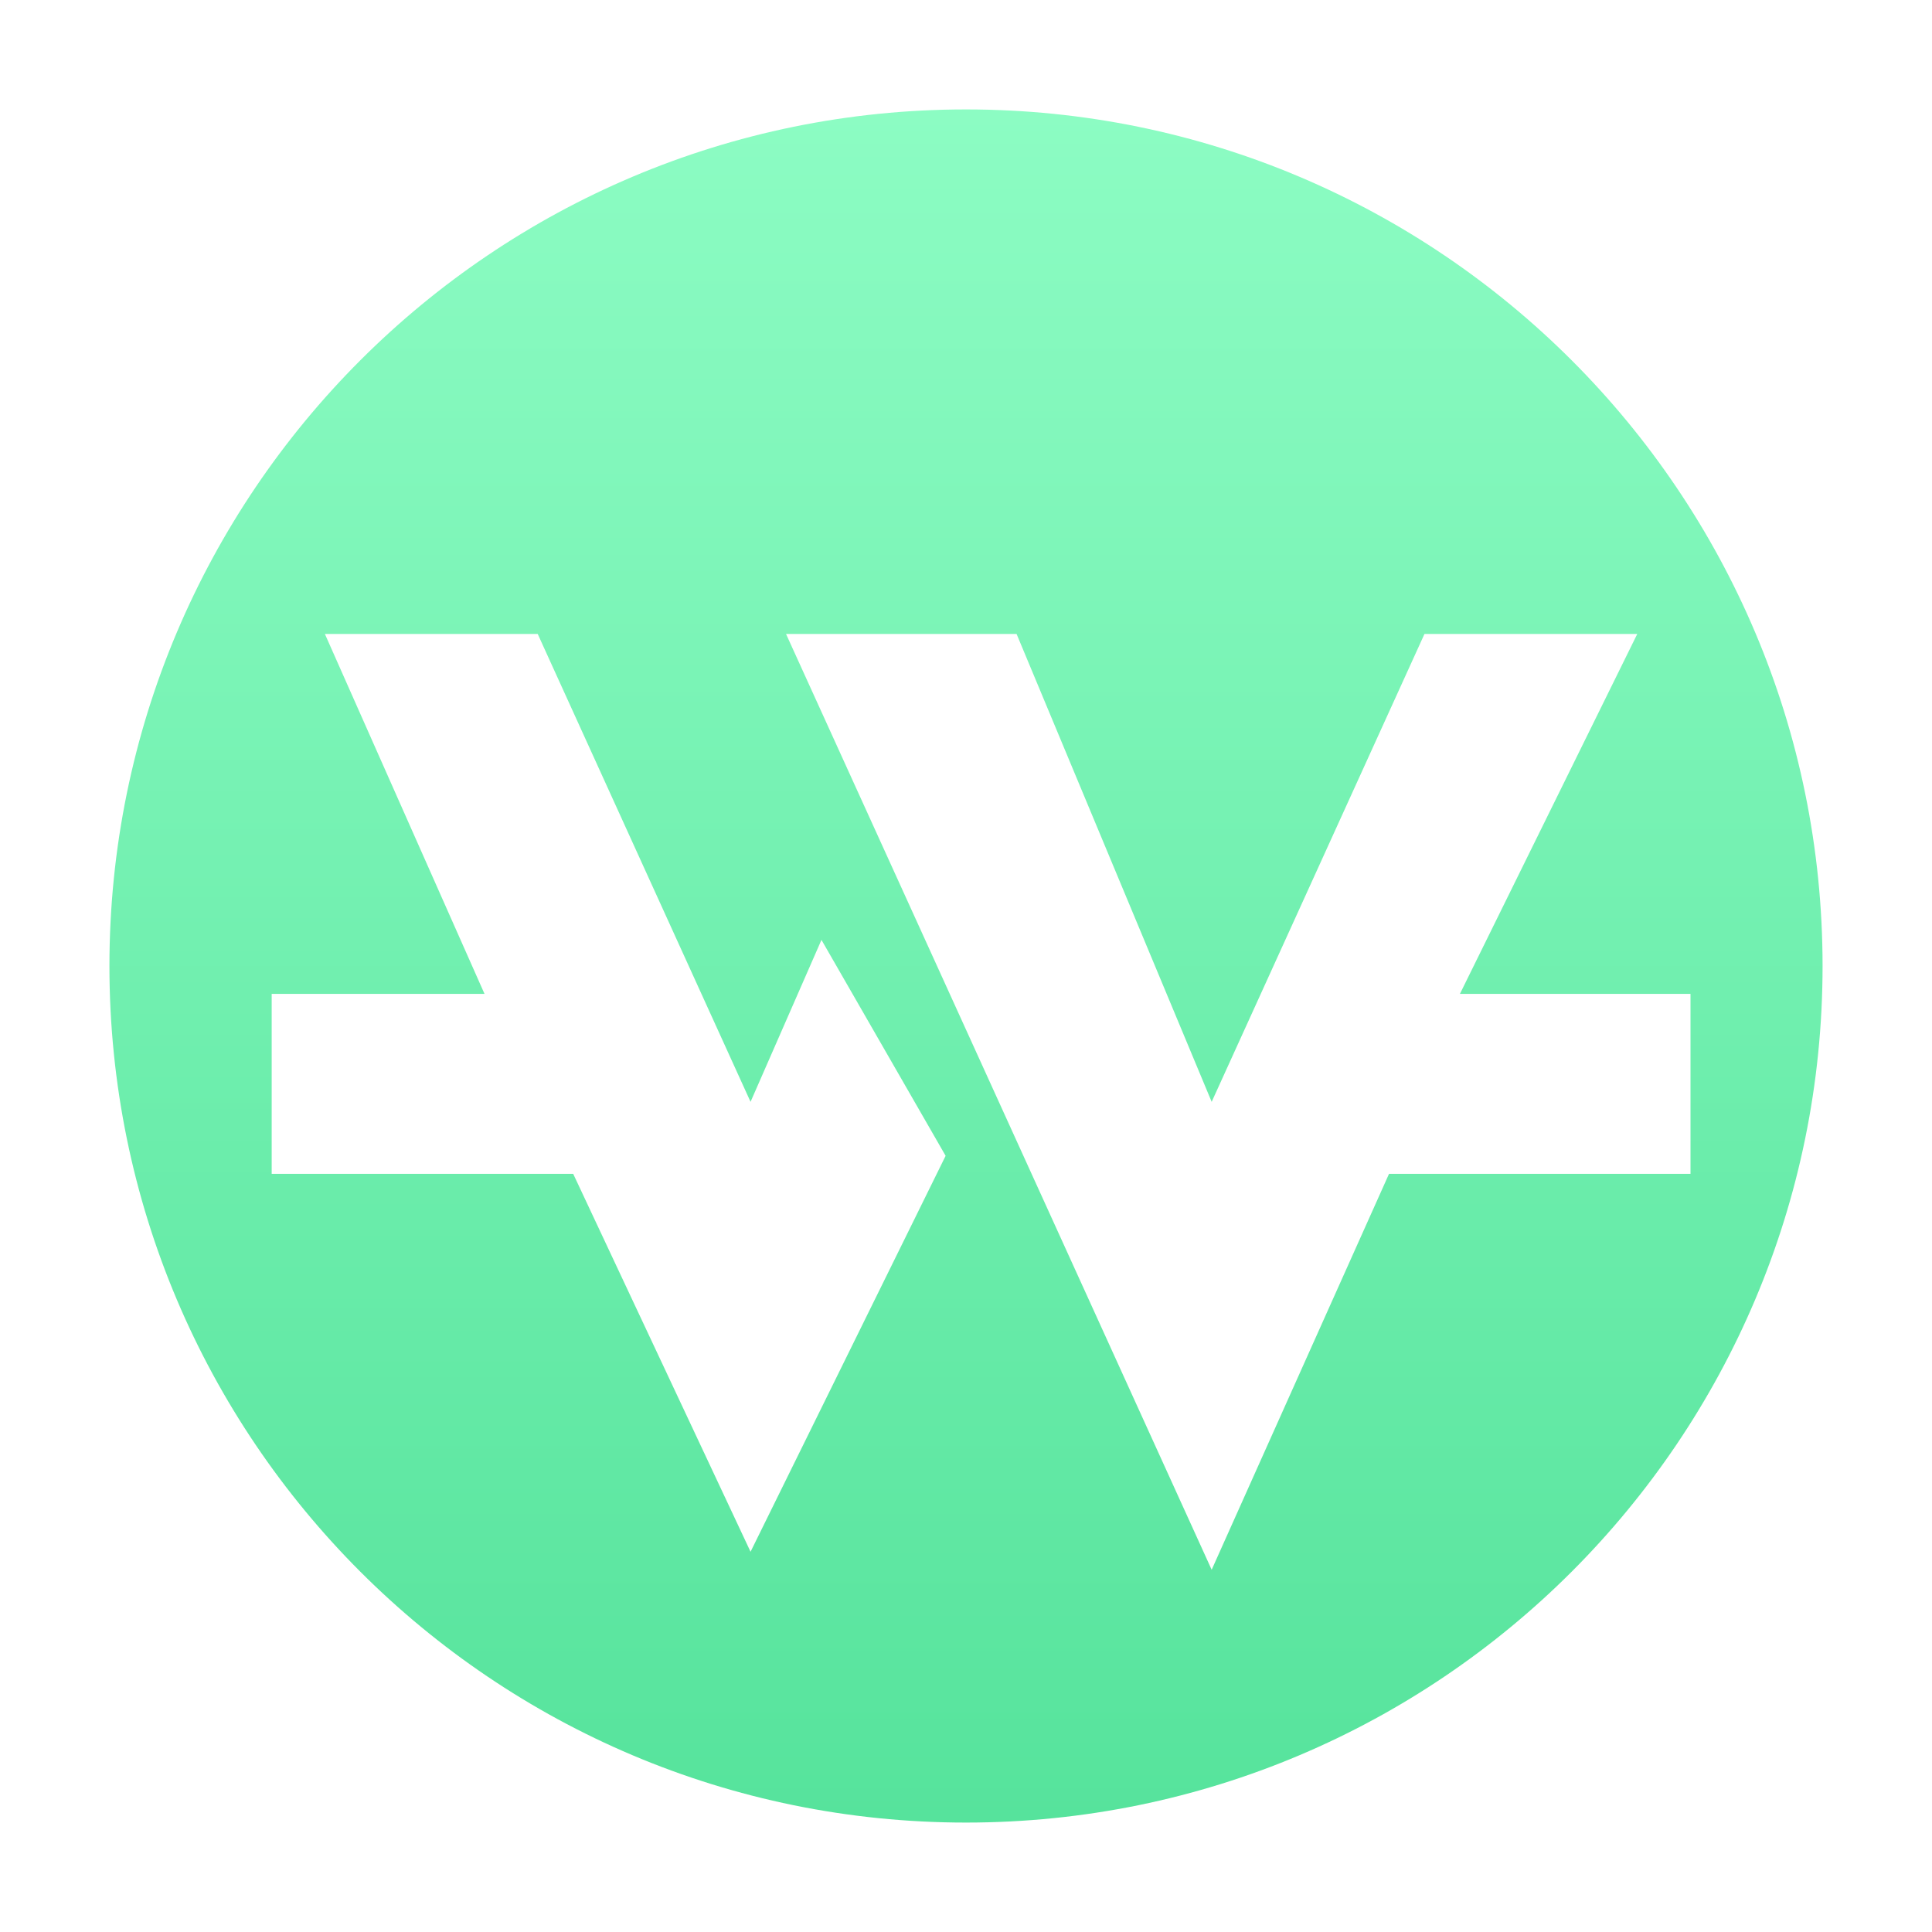 <svg width="64" height="64" viewBox="0 0 64 64" fill="none" xmlns="http://www.w3.org/2000/svg">
<path d="M32 60.375C47.671 60.375 60.375 47.671 60.375 32C60.375 16.329 47.671 3.625 32 3.625C16.329 3.625 3.625 16.329 3.625 32C3.625 47.671 16.329 60.375 32 60.375Z" fill="url(#paint0_linear_2929_615)"/>
<g filter="url(#filter0_d_2929_615)">
<path d="M17.812 19H10.762L16.05 30.923H9V36.885H18.988L24.863 49.404L31.325 36.288L27.212 29.135L24.863 34.5L17.812 19Z" fill="white"/>
<path d="M40.138 50L26.038 19H33.675L40.138 34.5L47.188 19H54.237L48.362 30.923H56V36.885H46.013L40.138 50Z" fill="white"/>
</g>
<defs>
<filter id="filter0_d_2929_615" x="7" y="19" width="51" height="35" filterUnits="userSpaceOnUse" color-interpolation-filters="sRGB">
<feFlood flood-opacity="0" result="BackgroundImageFix"/>
<feColorMatrix in="SourceAlpha" type="matrix" values="0 0 0 0 0 0 0 0 0 0 0 0 0 0 0 0 0 0 127 0" result="hardAlpha"/>
<feOffset dy="2"/>
<feGaussianBlur stdDeviation="1"/>
<feComposite in2="hardAlpha" operator="out"/>
<feColorMatrix type="matrix" values="0 0 0 0 0 0 0 0 0 0 0 0 0 0 0 0 0 0 0.25 0"/>
<feBlend mode="normal" in2="BackgroundImageFix" result="effect1_dropShadow_2929_615"/>
<feBlend mode="normal" in="SourceGraphic" in2="effect1_dropShadow_2929_615" result="shape"/>
</filter>
<linearGradient id="paint0_linear_2929_615" x1="32" y1="3.625" x2="32" y2="60.375" gradientUnits="userSpaceOnUse">
<stop stop-color="#8CFCC3"/>
<stop offset="1" stop-color="#56E39C"/>
</linearGradient>
</defs>
</svg>

